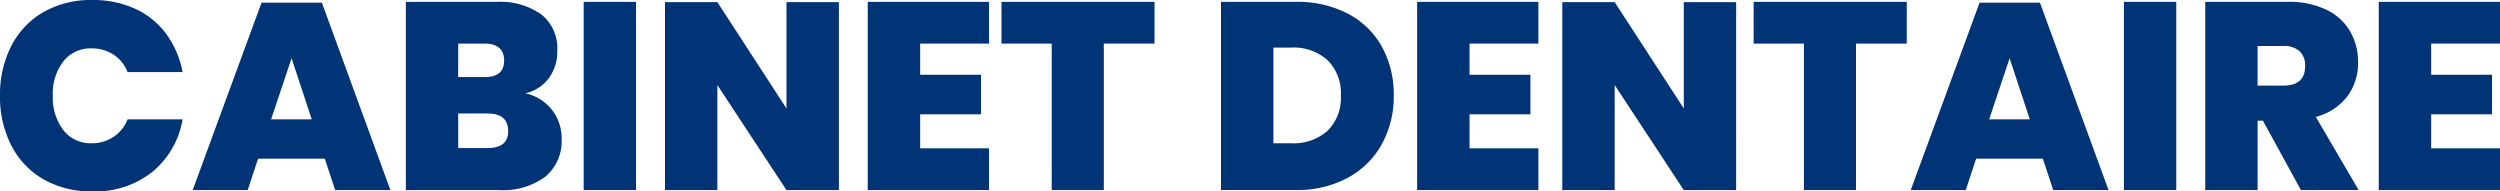 <svg xmlns="http://www.w3.org/2000/svg" xmlns:xlink="http://www.w3.org/1999/xlink" id="Groupe_63" data-name="Groupe 63" width="150.494" height="11.521" viewBox="0 0 150.494 11.521"><defs><clipPath id="clip-path"><rect id="Rectangle_53" data-name="Rectangle 53" width="150.494" height="11.521" transform="translate(0 0)" fill="none"></rect></clipPath></defs><g id="Groupe_62" data-name="Groupe 62" clip-path="url(#clip-path)"><path id="Trac&#xE9;_89" data-name="Trac&#xE9; 89" d="M8.152.536a4.767,4.767,0,0,1,1.864,1.521,5.669,5.669,0,0,1,.976,2.28H7.68a2.205,2.205,0,0,0-.848-1.049A2.378,2.378,0,0,0,5.5,2.912a2.074,2.074,0,0,0-1.68.776,3.161,3.161,0,0,0-.64,2.073,3.194,3.194,0,0,0,.64,2.08,2.066,2.066,0,0,0,1.68.783A2.337,2.337,0,0,0,6.832,8.24,2.242,2.242,0,0,0,7.68,7.184h3.312a5.229,5.229,0,0,1-1.816,3.161,5.523,5.523,0,0,1-3.624,1.176,5.733,5.733,0,0,1-2.936-.729A4.91,4.91,0,0,1,.68,8.752,6.405,6.405,0,0,1,0,5.761,6.414,6.414,0,0,1,.68,2.768,4.922,4.922,0,0,1,2.616.728,5.753,5.753,0,0,1,5.552,0a6.063,6.063,0,0,1,2.6.536" fill="#003477"></path><path id="Trac&#xE9;_90" data-name="Trac&#xE9; 90" d="M19.552,9.553H15.536l-.624,1.888H11.6L15.744.161h3.632L23.5,11.441H20.176Zm-.784-2.368-1.216-3.68L16.32,7.185Z" fill="#003477"></path><path id="Trac&#xE9;_91" data-name="Trac&#xE9; 91" d="M33.224,6.609a2.767,2.767,0,0,1,.584,1.744,2.8,2.8,0,0,1-.976,2.281,4.289,4.289,0,0,1-2.8.807h-5.6V.113H29.9a4.272,4.272,0,0,1,2.68.752,2.59,2.59,0,0,1,.968,2.175,2.67,2.67,0,0,1-.528,1.689,2.431,2.431,0,0,1-1.392.888,2.752,2.752,0,0,1,1.592.992m-5.64-1.968h1.584q1.184,0,1.184-.992,0-1.024-1.2-1.025H27.584Zm3.008,3.248q0-1.056-1.232-1.057H27.584v2.08H29.36q1.231,0,1.232-1.023" fill="#003477"></path><rect id="Rectangle_51" data-name="Rectangle 51" width="3.152" height="11.329" transform="translate(35.136 0.112)" fill="#003477"></rect><path id="Trac&#xE9;_92" data-name="Trac&#xE9; 92" d="M50.5,11.441H47.344L43.184,5.12v6.321H40.032V.129h3.152l4.16,6.4V.129H50.5Z" fill="#003477"></path><path id="Trac&#xE9;_93" data-name="Trac&#xE9; 93" d="M55.392,2.624V4.5h3.664V6.881H55.392V8.929h4.144v2.512h-7.3V.112h7.3V2.624Z" fill="#003477"></path><path id="Trac&#xE9;_94" data-name="Trac&#xE9; 94" d="M69.5.112V2.624H66.447v8.817H63.311V2.624H60.287V.112Z" fill="#003477"></path><path id="Trac&#xE9;_95" data-name="Trac&#xE9; 95" d="M83.183,8.681A5.16,5.16,0,0,1,81.135,10.7a6.33,6.33,0,0,1-3.12.736H73.5V.112h4.512a6.564,6.564,0,0,1,3.128.712A4.952,4.952,0,0,1,83.19,2.816,5.919,5.919,0,0,1,83.9,5.744a5.918,5.918,0,0,1-.72,2.937m-3.264-.809a2.775,2.775,0,0,0,.8-2.128,2.783,2.783,0,0,0-.8-2.12,3.055,3.055,0,0,0-2.192-.76H76.655v5.76h1.072a3.069,3.069,0,0,0,2.192-.752" fill="#003477"></path><path id="Trac&#xE9;_96" data-name="Trac&#xE9; 96" d="M88.463,2.624V4.5h3.664V6.881H88.463V8.929h4.145v2.512h-7.3V.112h7.3V2.624Z" fill="#003477"></path><path id="Trac&#xE9;_97" data-name="Trac&#xE9; 97" d="M104.511,11.441h-3.152L97.2,5.12v6.321H94.046V.129H97.2l4.16,6.4V.129h3.152Z" fill="#003477"></path><path id="Trac&#xE9;_98" data-name="Trac&#xE9; 98" d="M114.782.112V2.624h-3.056v8.817h-3.135V2.624h-3.025V.112Z" fill="#003477"></path><path id="Trac&#xE9;_99" data-name="Trac&#xE9; 99" d="M122.974,9.553h-4.016l-.624,1.888h-3.312L119.166.161H122.8l4.128,11.28H123.6Zm-.784-2.368-1.216-3.68-1.232,3.68Z" fill="#003477"></path><rect id="Rectangle_52" data-name="Rectangle 52" width="3.152" height="11.329" transform="translate(127.854 0.112)" fill="#003477"></rect><path id="Trac&#xE9;_100" data-name="Trac&#xE9; 100" d="M138.51,11.441l-2.288-4.177h-.32v4.177H132.75V.112h4.976a5.163,5.163,0,0,1,2.312.472,3.286,3.286,0,0,1,1.432,1.3,3.679,3.679,0,0,1,.48,1.872,3.331,3.331,0,0,1-.655,2.056,3.474,3.474,0,0,1-1.889,1.224l2.576,4.4ZM135.9,5.152h1.552q1.313,0,1.312-1.184a1.166,1.166,0,0,0-.328-.879,1.356,1.356,0,0,0-.984-.321H135.9Z" fill="#003477"></path><path id="Trac&#xE9;_101" data-name="Trac&#xE9; 101" d="M146.351,2.624V4.5h3.664V6.881h-3.664V8.929h4.144v2.512h-7.3V.112h7.3V2.624Z" fill="#003477"></path></g></svg>